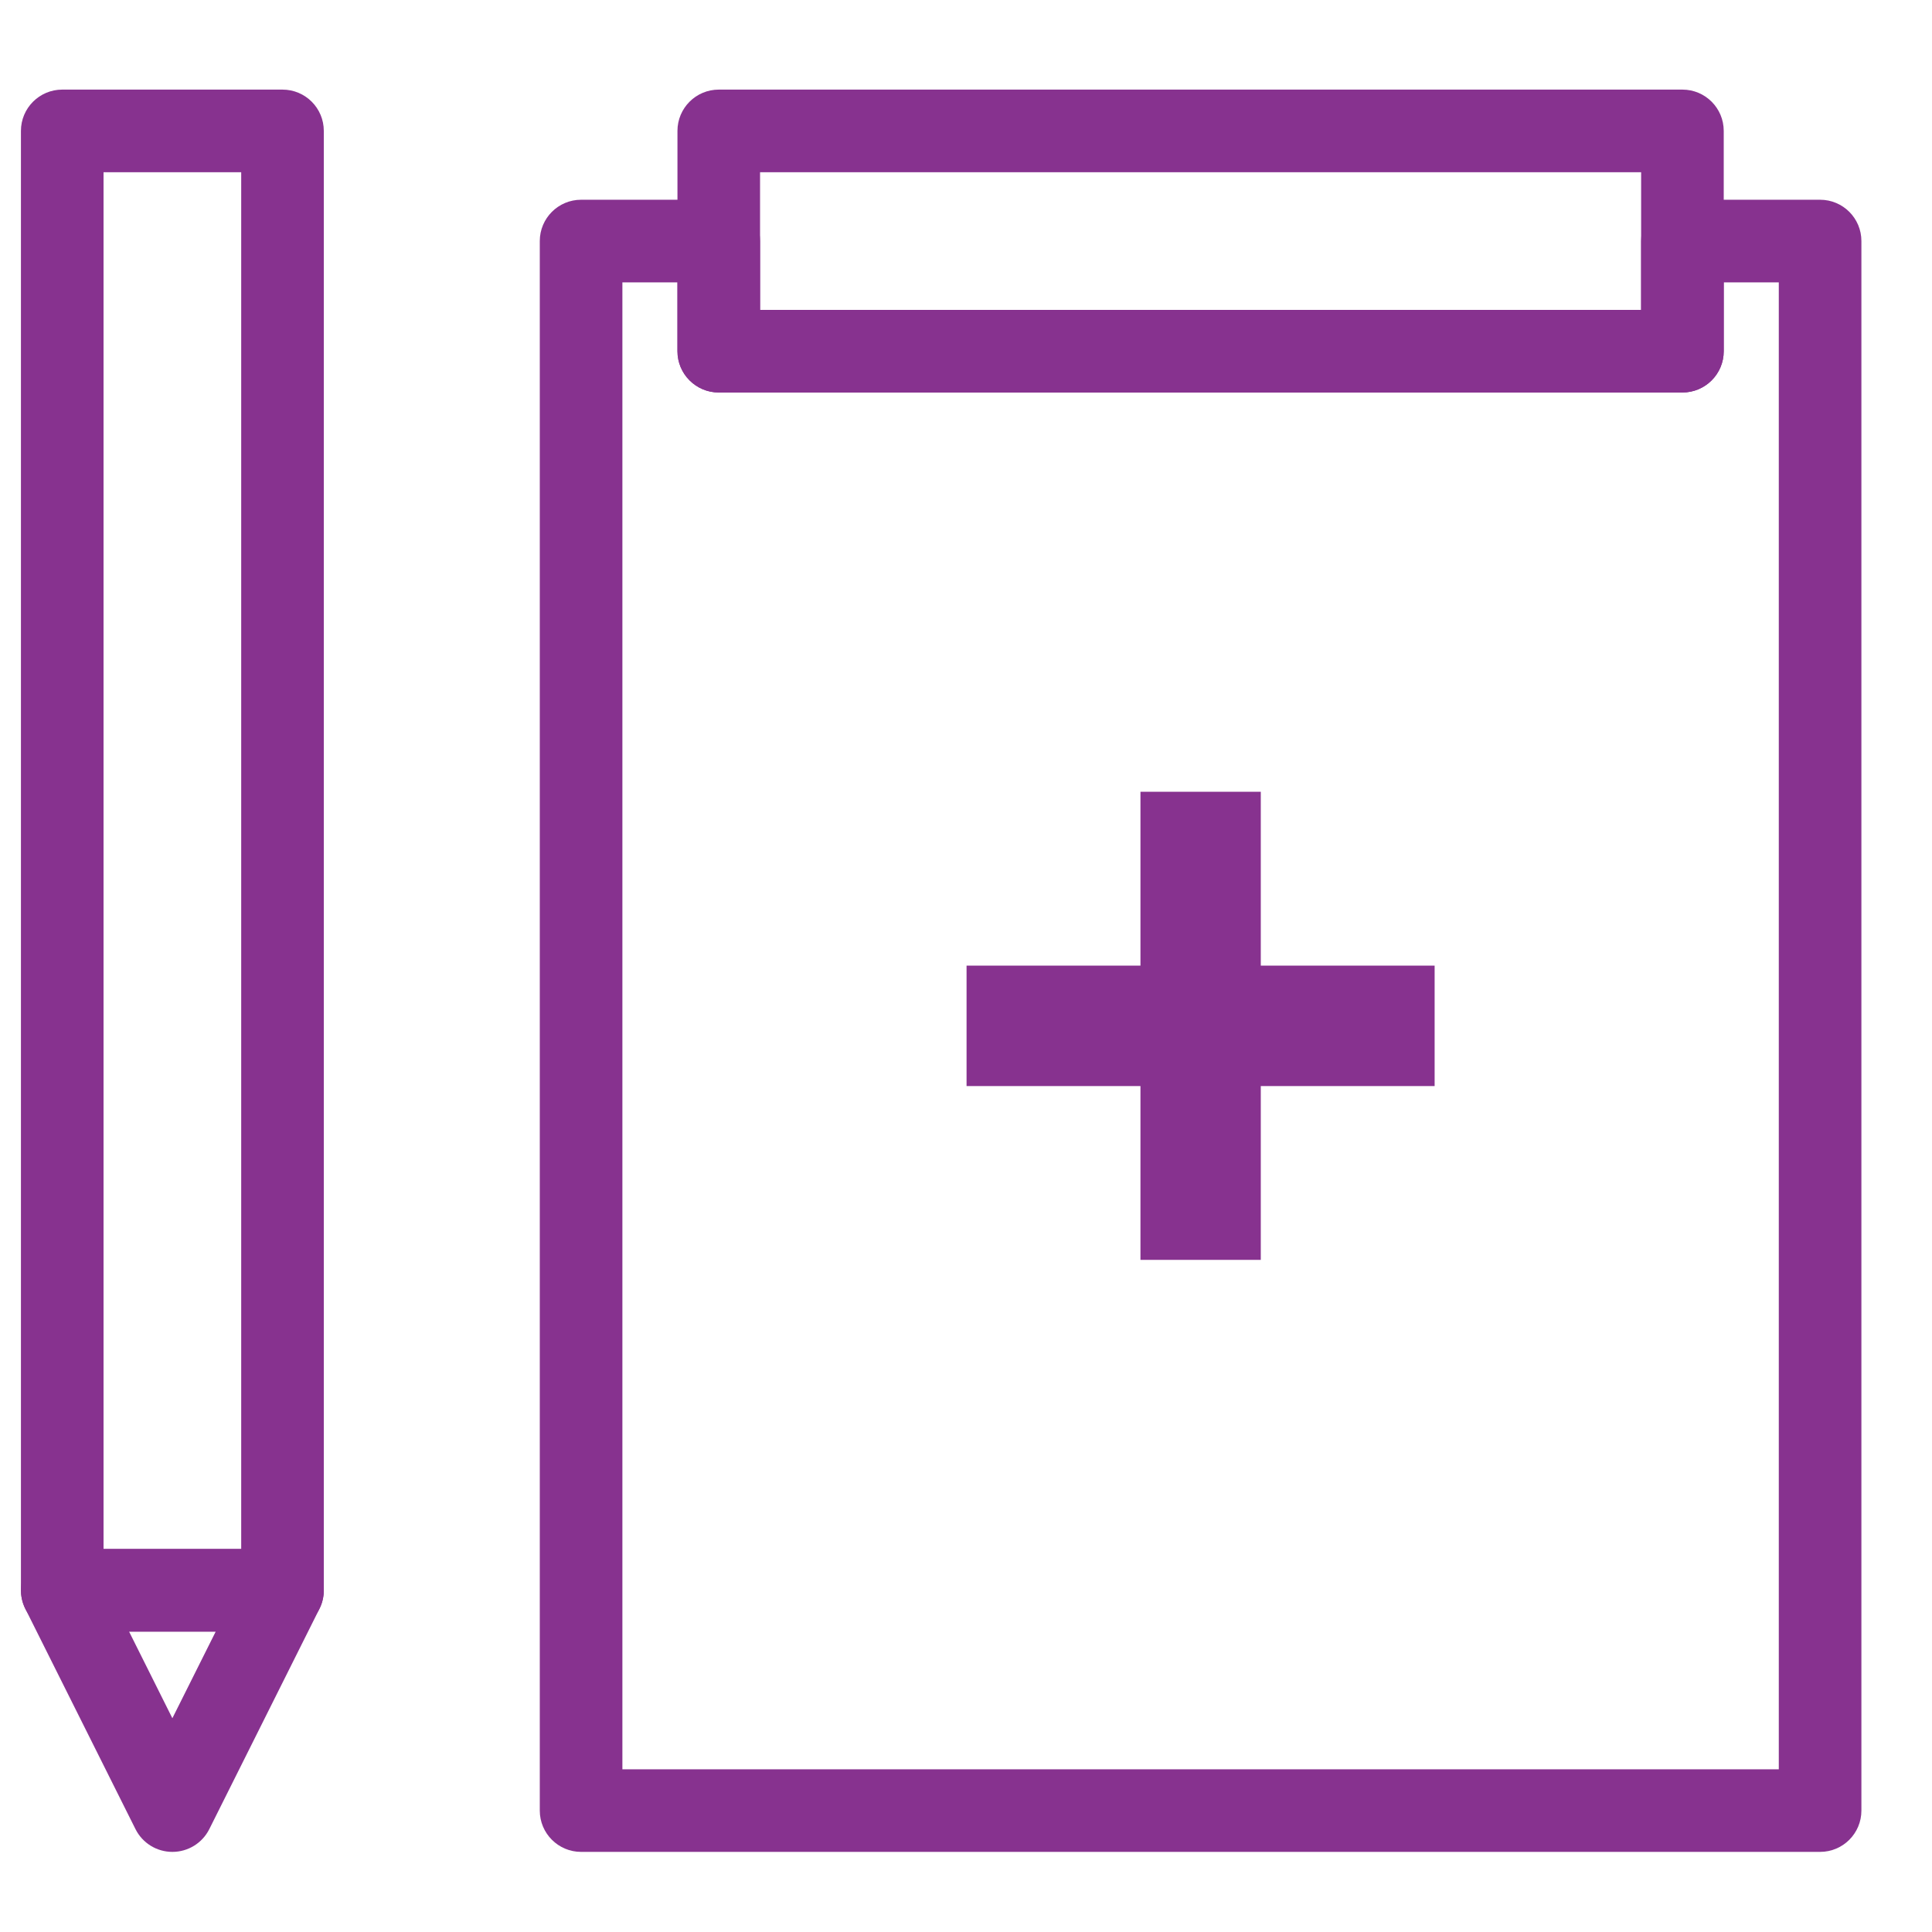 <?xml version="1.0" encoding="UTF-8" standalone="no"?>
<svg xmlns="http://www.w3.org/2000/svg" xmlns:xlink="http://www.w3.org/1999/xlink" xmlns:serif="http://www.serif.com/" width="100%" height="100%" viewBox="0 0 50 50" version="1.1" xml:space="preserve" style="fill-rule:evenodd;clip-rule:evenodd;stroke-linejoin:round;stroke-miterlimit:2;">
    <g transform="matrix(-0.037,0,0,0.037,34.846,15.653)">
        <g>
            <g>
                <g transform="matrix(-38.517,0,0,38.52,7921.01,-9528.1)">
                    <path d="M192.501,268.499L213.501,268.499L213.501,241.499L212.501,241.499L212.501,242.749C212.501,243.163 212.166,243.499 211.751,243.499L194.251,243.499C193.837,243.499 193.501,243.163 193.501,242.749L193.501,241.499L192.501,241.499L192.501,268.499ZM214.251,269.999L191.751,269.999C191.337,269.999 191.001,269.663 191.001,269.249L191.001,240.749C191.001,240.335 191.337,239.999 191.751,239.999L194.251,239.999C194.666,239.999 195.001,240.335 195.001,240.749L195.001,241.999L211.001,241.999L211.001,240.749C211.001,240.335 211.337,239.999 211.751,239.999L214.251,239.999C214.666,239.999 215.001,240.335 215.001,240.749L215.001,269.249C215.001,269.663 214.666,269.999 214.251,269.999Z" style="fill:rgb(135,50,143);fill-rule:nonzero;"></path>
                </g>
                <g transform="matrix(-38.517,0,0,38.52,7975.79,-9528.1)">
                    <path d="M184.501,264.499L187.001,264.499L187.001,239.499L184.501,239.499L184.501,264.499ZM187.751,265.999L183.751,265.999C183.337,265.999 183.001,265.663 183.001,265.249L183.001,238.749C183.001,238.335 183.337,237.999 183.751,237.999L187.751,237.999C188.166,237.999 188.501,238.335 188.501,238.749L188.501,265.249C188.501,265.663 188.166,265.999 187.751,265.999Z" style="fill:rgb(135,50,143);fill-rule:nonzero;"></path>
                </g>
                <g transform="matrix(-38.517,0,0,38.52,7921.01,-9528.1)">
                    <path d="M195.001,241.999L211.001,241.999L211.001,239.499L195.001,239.499L195.001,241.999ZM211.751,243.499L194.251,243.499C193.837,243.499 193.501,243.163 193.501,242.749L193.501,238.749C193.501,238.335 193.837,237.999 194.251,237.999L211.751,237.999C212.166,237.999 212.501,238.335 212.501,238.749L212.501,242.749C212.501,243.163 212.166,243.499 211.751,243.499Z" style="fill:rgb(135,50,143);fill-rule:nonzero;"></path>
                </g>
            </g>
            <g transform="matrix(-38.517,0,0,38.52,7921.01,-9528.1)">
                <path d="M207.251,253.906L204.094,253.906L204.094,250.749L201.909,250.749L201.909,253.906L198.751,253.906L198.751,256.093L201.909,256.093L201.909,259.249L204.094,259.249L204.094,256.093L207.251,256.093L207.251,253.906Z" style="fill:rgb(135,50,143);fill-rule:nonzero;"></path>
            </g>
            <g transform="matrix(-38.517,0,0,38.52,7975.79,-9528.1)">
                <path d="M184.965,265.999L185.751,267.572L186.538,265.999L184.965,265.999ZM185.751,269.999C185.467,269.999 185.208,269.839 185.081,269.585L183.081,265.585C182.964,265.353 182.977,265.076 183.113,264.854C183.25,264.634 183.492,264.499 183.751,264.499L187.751,264.499C188.011,264.499 188.253,264.634 188.39,264.854C188.526,265.076 188.539,265.353 188.422,265.585L186.422,269.585C186.295,269.839 186.036,269.999 185.751,269.999Z" style="fill:rgb(135,50,143);fill-rule:nonzero;"></path>
            </g>
        </g>
    </g>
</svg>
